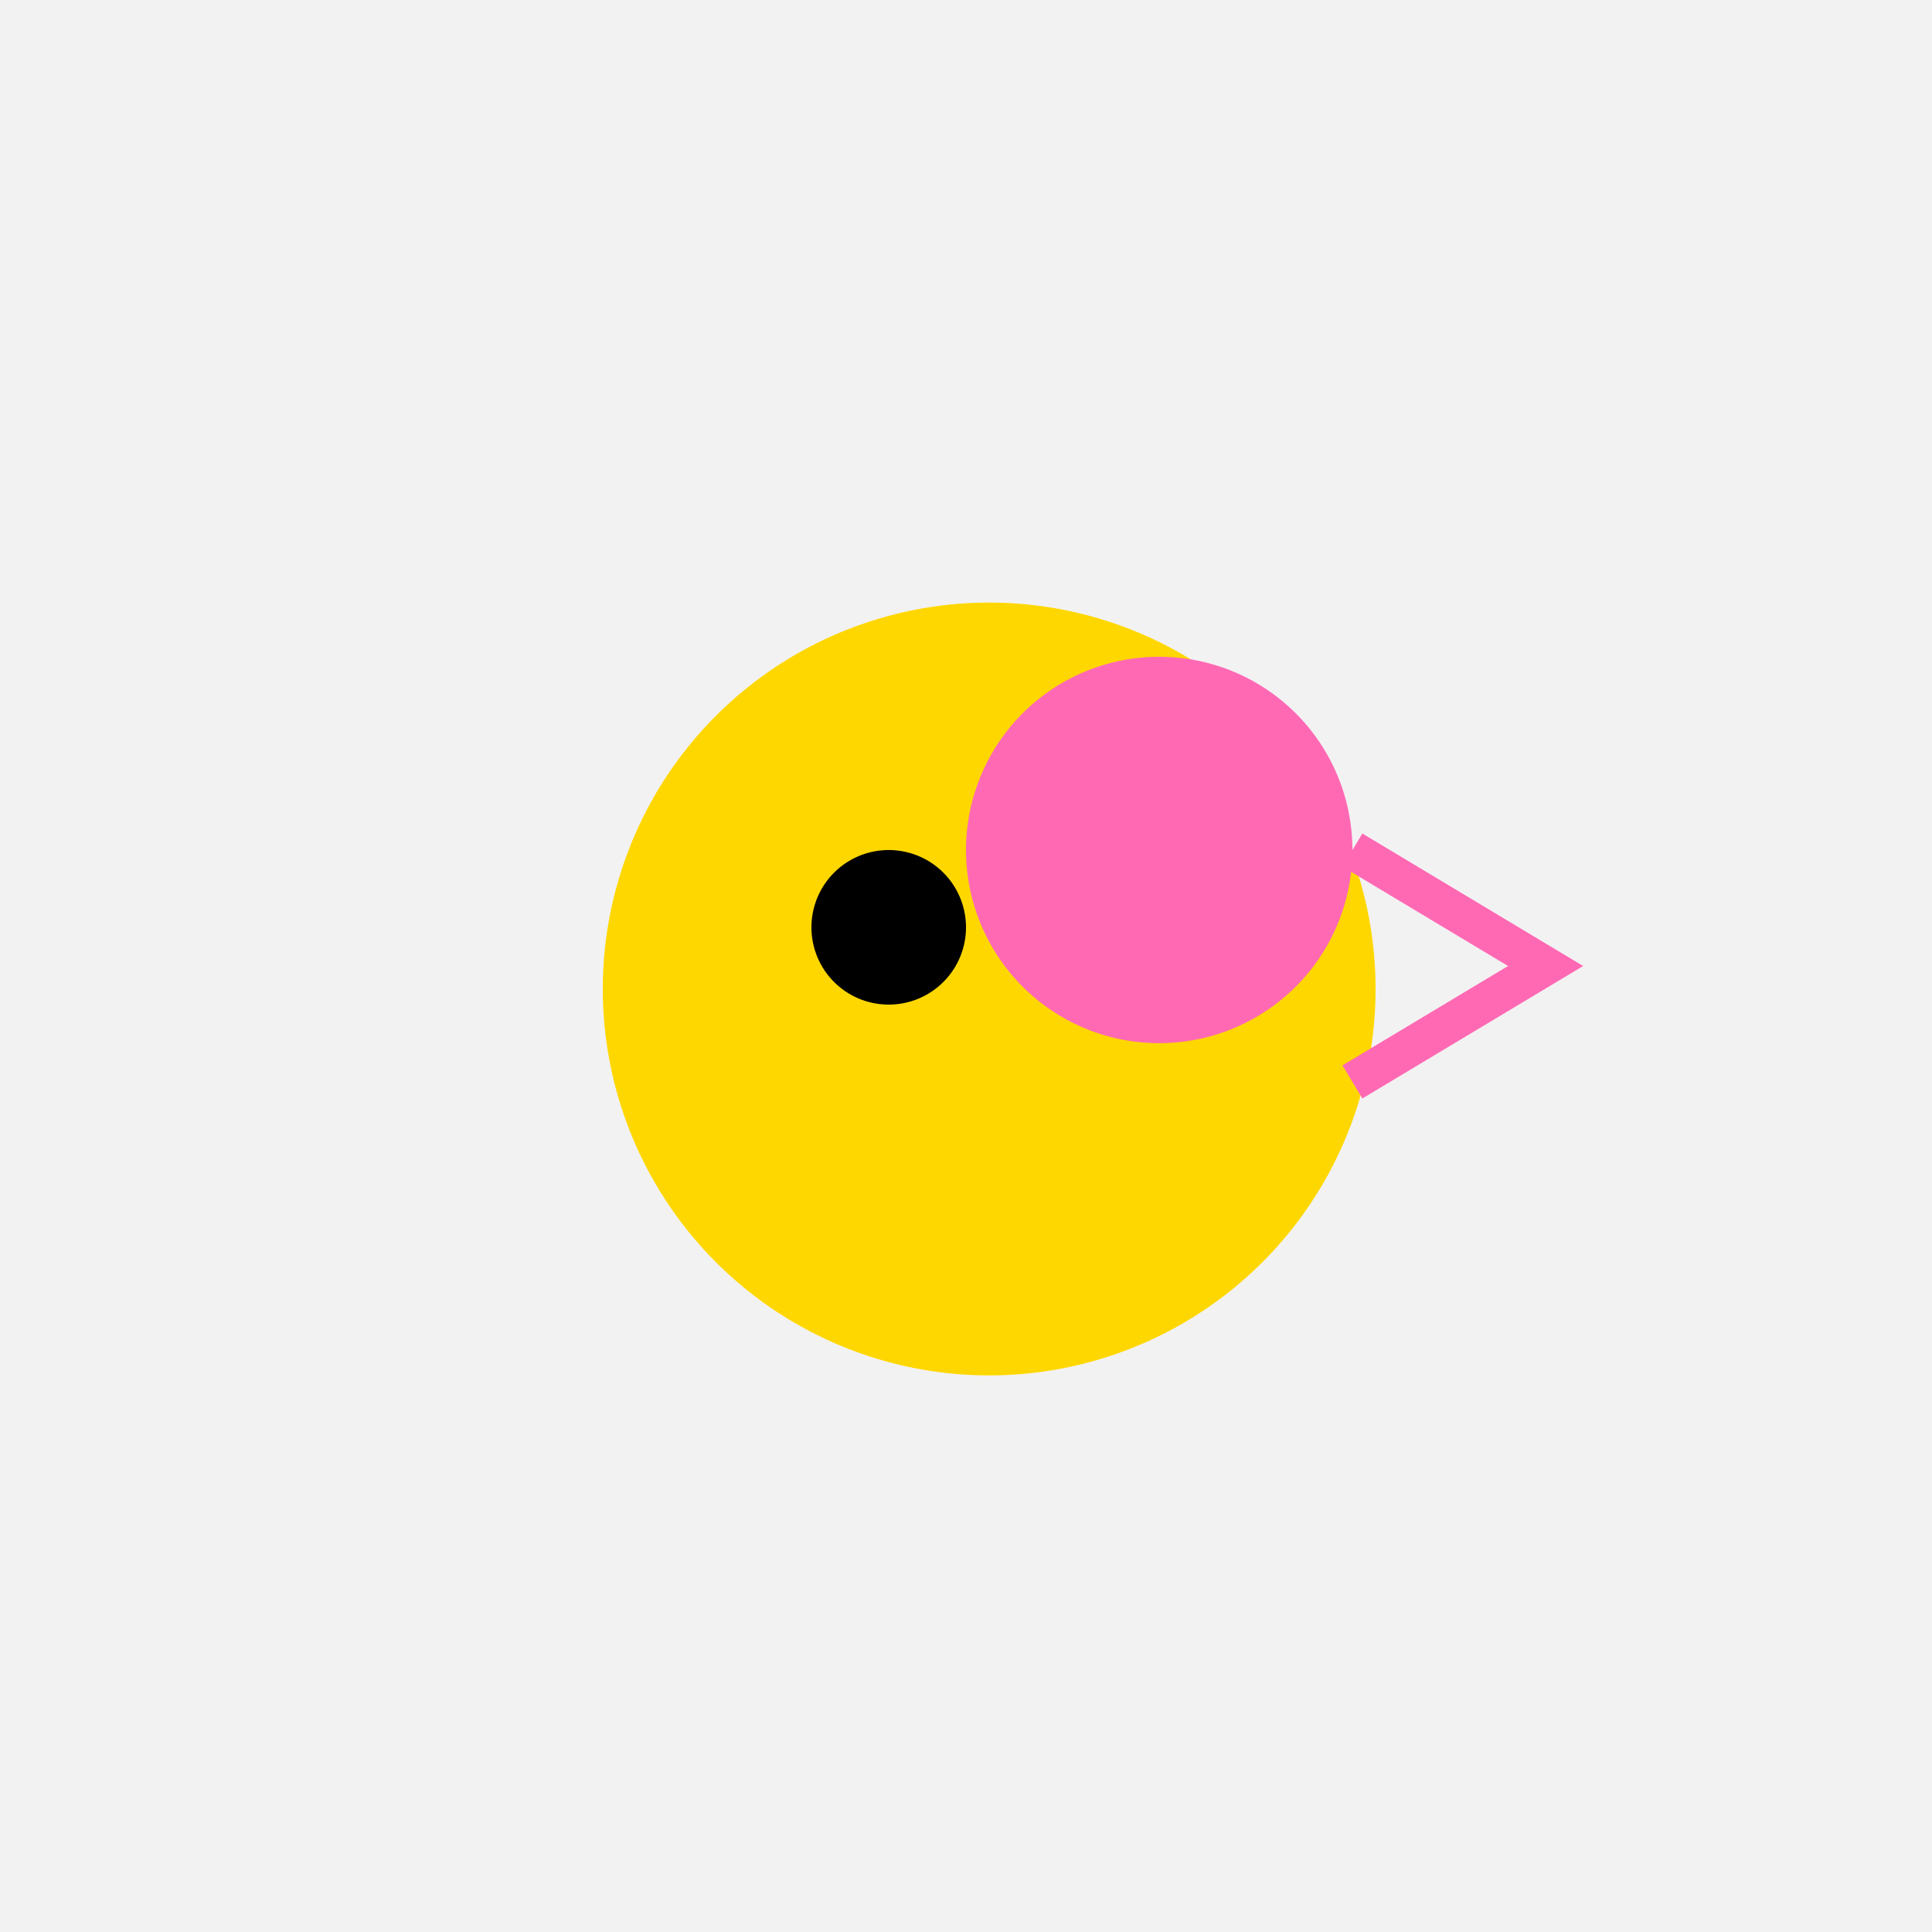 <!--

Generated by DrawGPT.
Free, open source, AI generated images in SVG, PNG, and HTML Canvas format.
https://drawgpt.ai

Created: 2023-09-26T22:31:58.014Z
Link: https://drawgpt.ai/prompt/67423/

-->
<svg xmlns="http://www.w3.org/2000/svg" xmlns:xlink="http://www.w3.org/1999/xlink" width="500" height="500"><defs/><g><rect fill="#F2F2F2" stroke="none" x="0" y="0" width="512" height="512"/><path fill="#FFD700" stroke="none" paint-order="stroke fill markers" d=" M 356 256 A 100 100 0 1 1 356 255.9"/><path fill="#FF69B4" stroke="none" paint-order="stroke fill markers" d=" M 350 220 A 50 50 0 1 1 350 219.95"/><path fill="#000000" stroke="none" paint-order="stroke fill markers" d=" M 250 240 A 20 20 0 1 1 250 239.98"/><path fill="none" stroke="#FF69B4" paint-order="fill stroke markers" d=" M 350 220 L 400 250 L 350 280" stroke-miterlimit="10" stroke-width="10" stroke-dasharray=""/></g></svg>